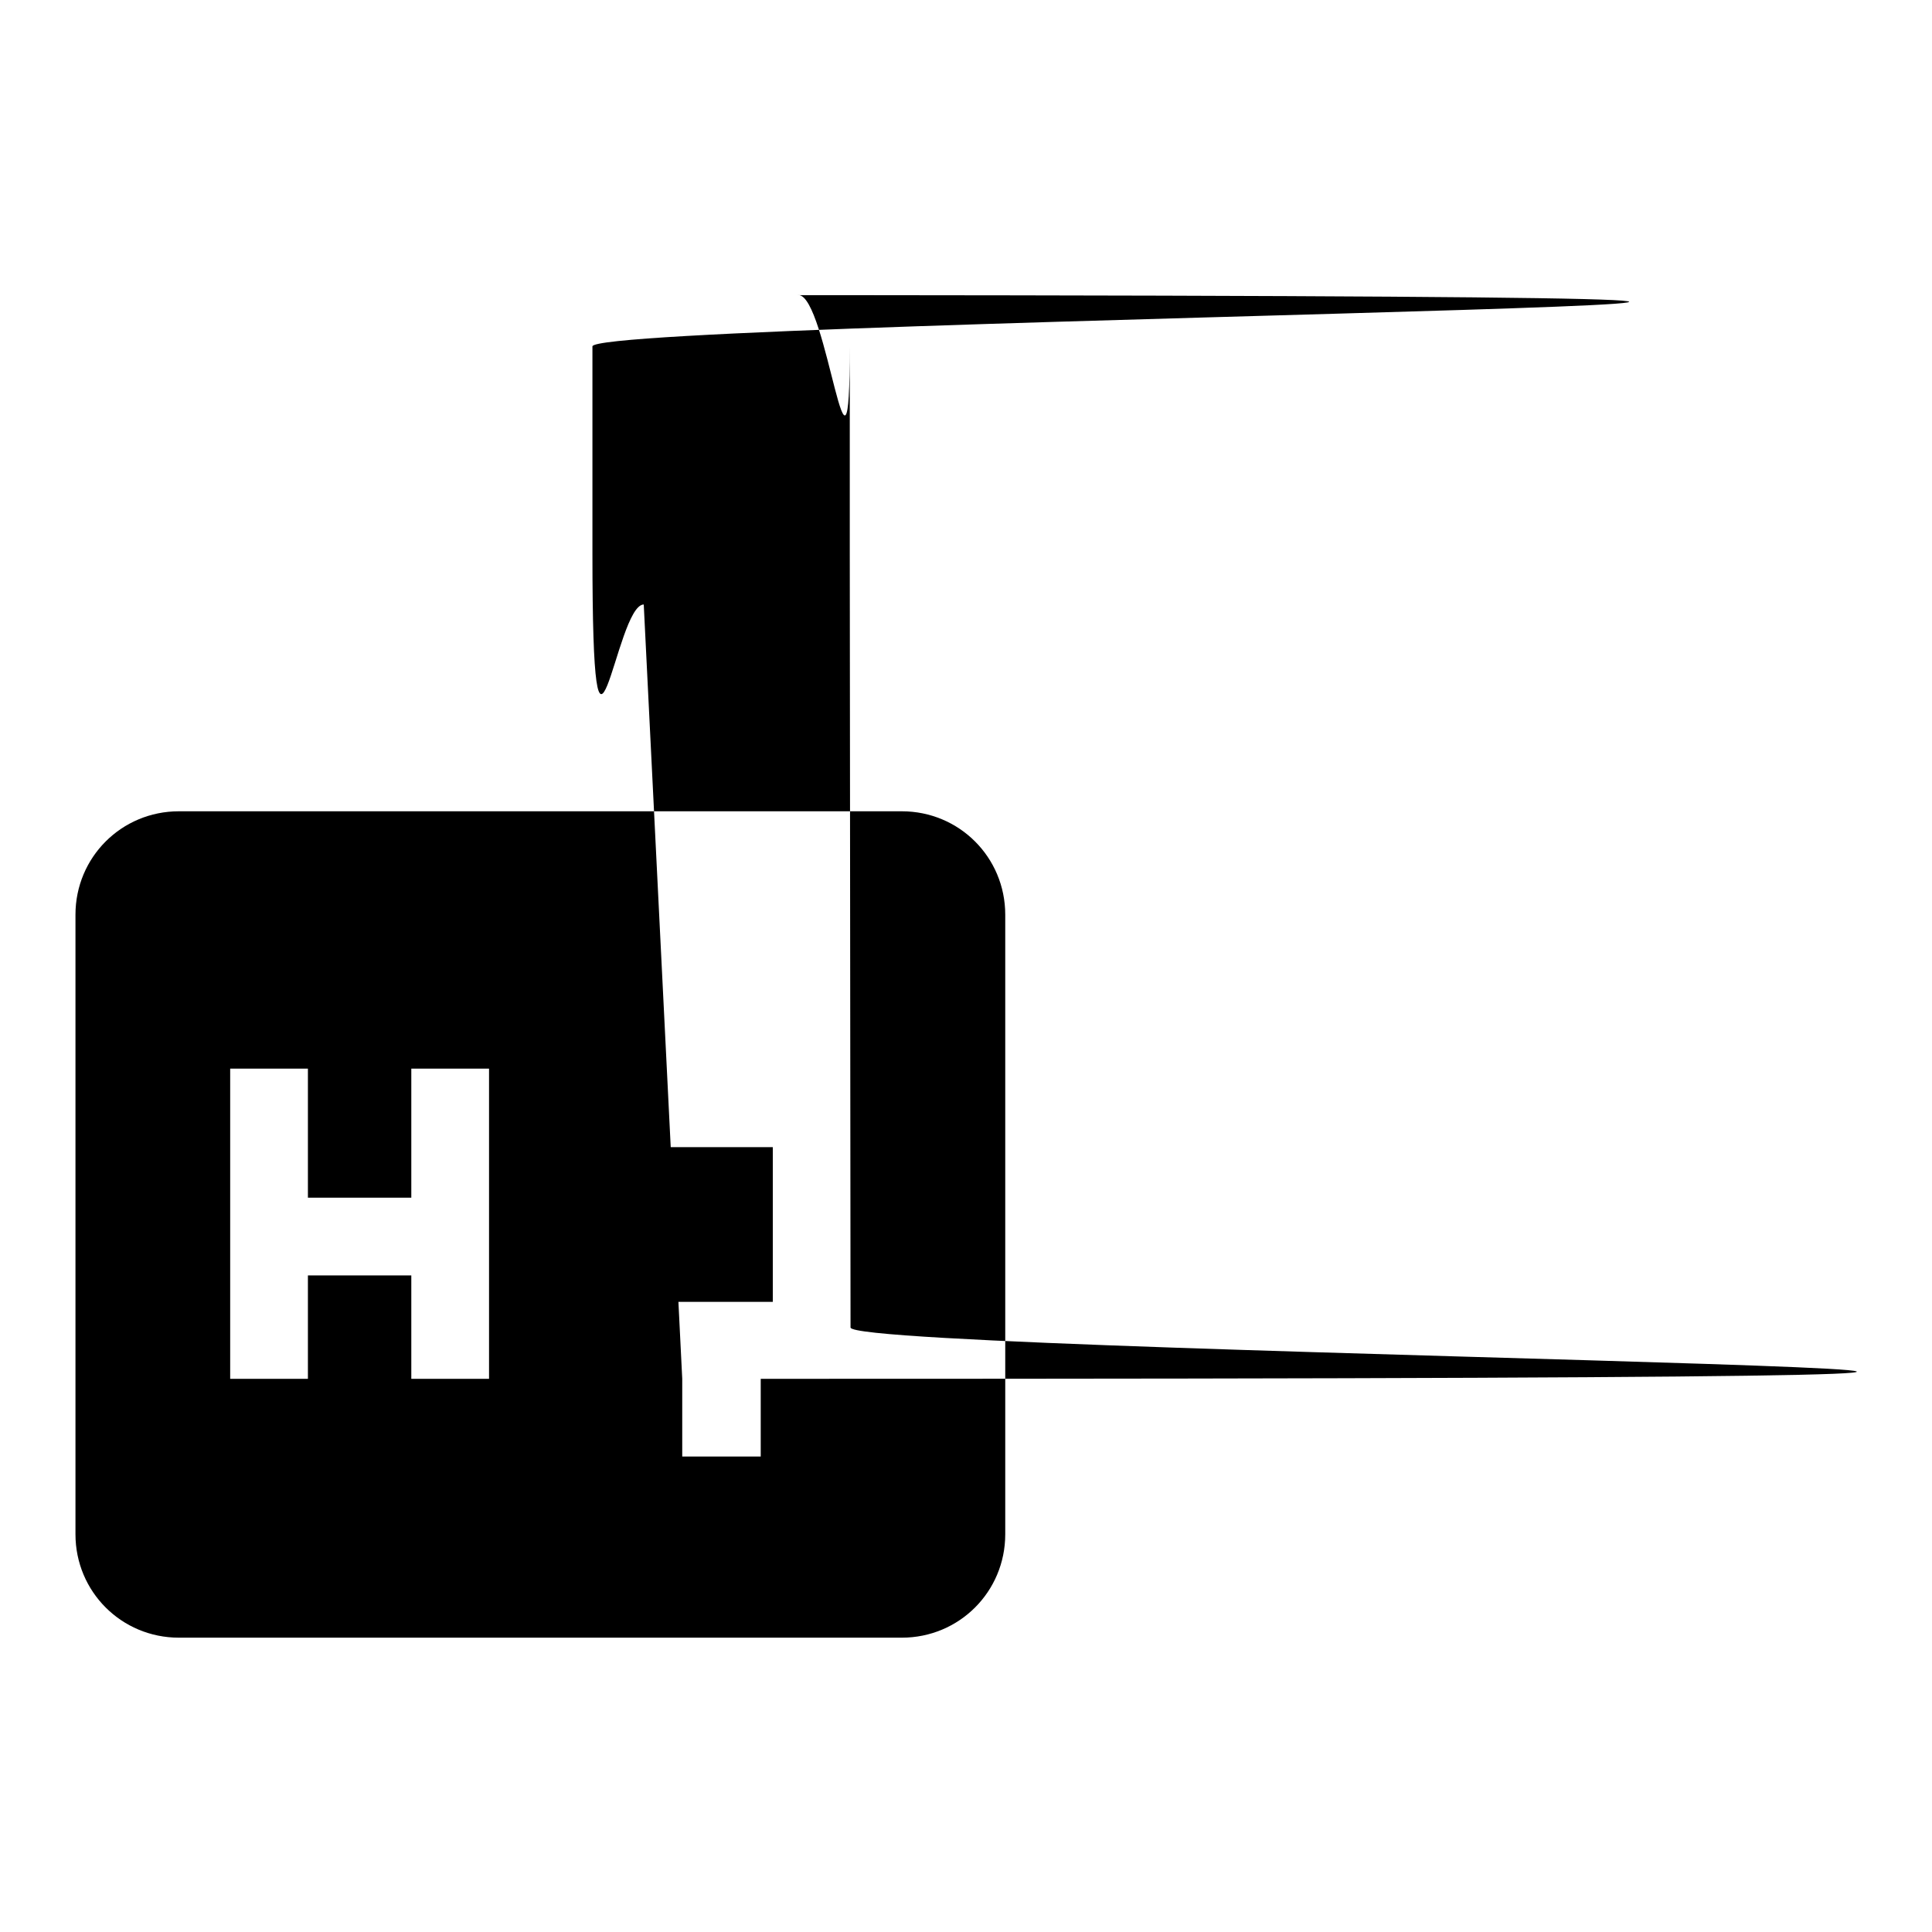 <?xml version="1.0" encoding="utf-8"?>
<!-- Svg Vector Icons : http://www.onlinewebfonts.com/icon -->
<!DOCTYPE svg PUBLIC "-//W3C//DTD SVG 1.1//EN" "http://www.w3.org/Graphics/SVG/1.1/DTD/svg11.dtd">
<svg version="1.1" xmlns="http://www.w3.org/2000/svg" xmlns:xlink="http://www.w3.org/1999/xlink" x="0px" y="0px" viewBox="0 0 256 256" enable-background="new 0 0 256 256" xml:space="preserve">
<g><g><path fill="#000000" d="M119.5,107.5H23.7c-7.6,0-13.7,6.1-13.7,13.7v82.1c0,7.6,6.1,13.7,13.7,13.7h95.8c7.6,0,13.7-6.1,13.7-13.7v-82.1C133.2,113.6,127.1,107.5,119.5,107.5L119.5,107.5z M64.7,182.7H54.5v-13.7H40.8v13.7H30.5v-41.1h10.3v17.1h13.7v-17.1h10.3V182.7z M112.7,175.9c0,3.8,304.5,6.8-6.8,6.8h-5.1V193H90.4v-10.3L85.3,80.1c-3.8,0-6.8,30.8-6.8-6.8V45.9c0-3.8,304.5-6.8,6.8-6.8h20.5c3.8,0,6.8,30.8,6.8,6.8v27.4L112.7,175.9L112.7,175.9z M88.7,172.5h13.7v-20.5H88.7V172.5z"/></g></g>
</svg>